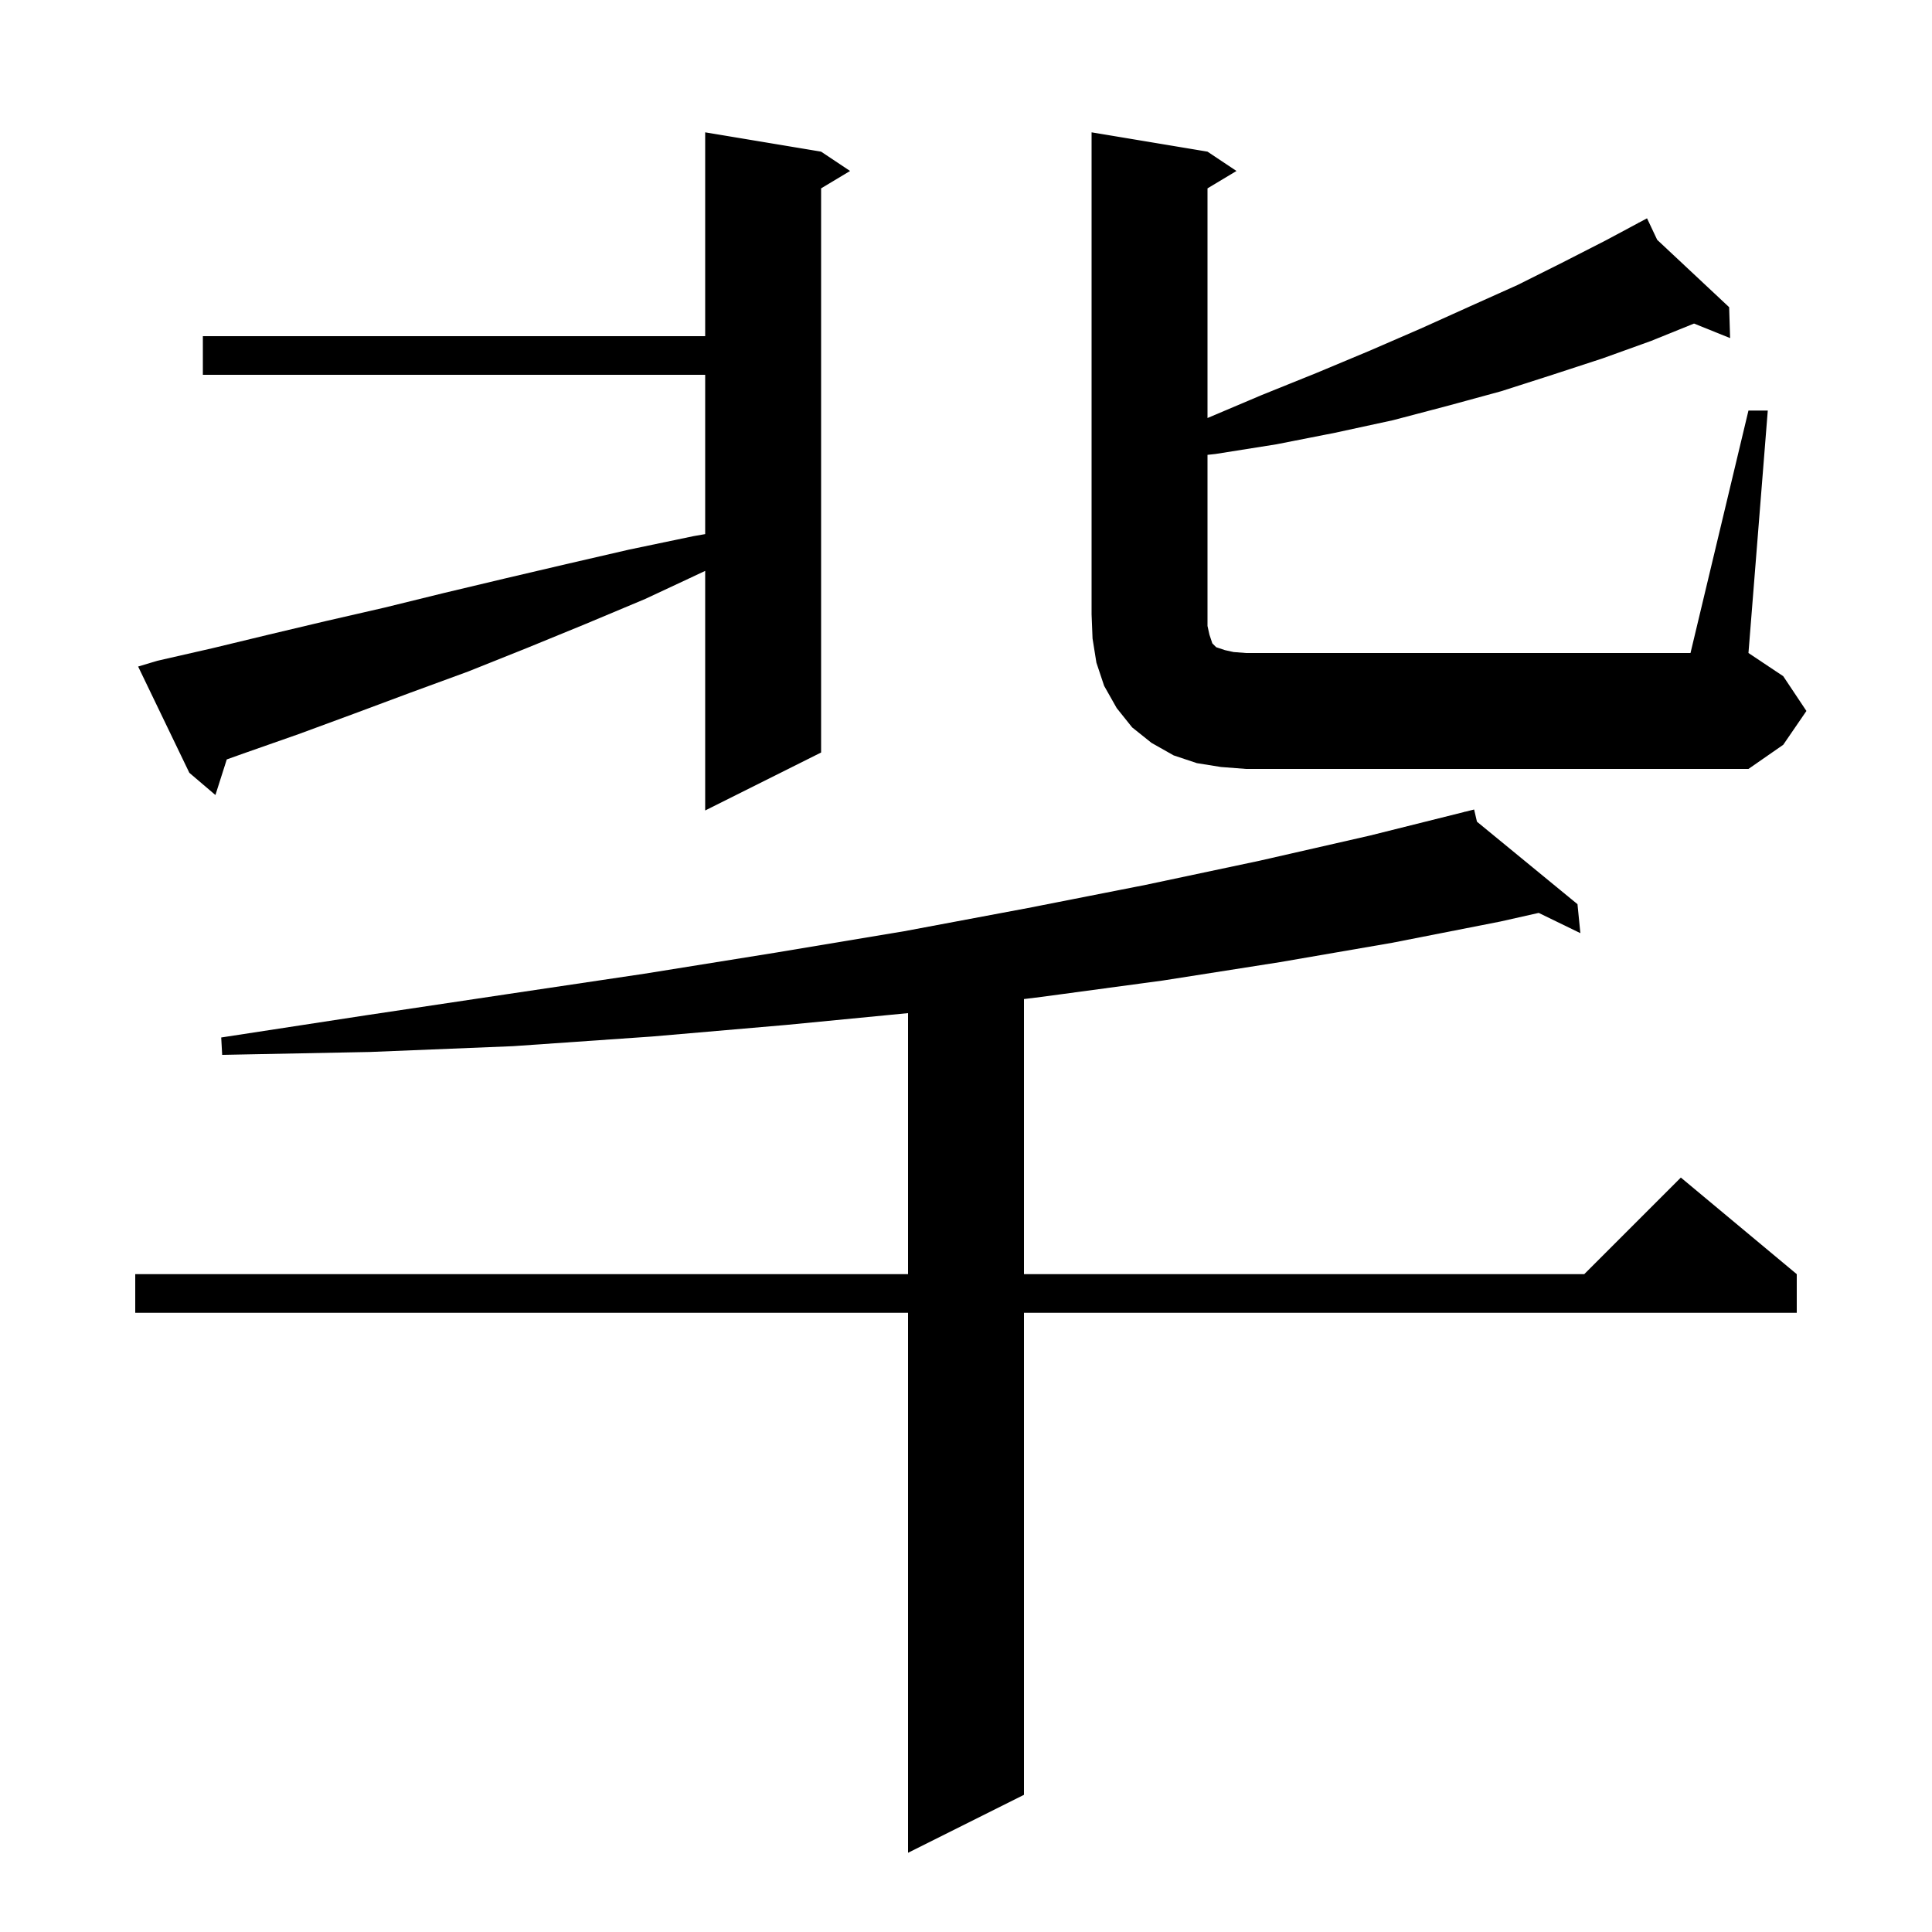 <svg xmlns="http://www.w3.org/2000/svg" xmlns:xlink="http://www.w3.org/1999/xlink" version="1.1" baseProfile="full" viewBox="0 0 200 200" width="200" height="200"><g fill="currentColor"><path d="M 152.894 85.061 L 163.3 93.6 L 163.6 96.6 L 159.286 94.503 L 155.3 95.4 L 144.1 97.6 L 132.5 99.6 L 120.4 101.5 L 107.8 103.2 L 106.0 103.422 L 106.0 131.9 L 164.0 131.9 L 174.0 121.9 L 186.0 131.9 L 186.0 135.9 L 106.0 135.9 L 106.0 185.8 L 94.0 191.8 L 94.0 135.9 L 14.0 135.9 L 14.0 131.9 L 94.0 131.9 L 94.0 104.878 L 81.4 106.1 L 67.5 107.3 L 53.1 108.3 L 38.3 108.9 L 23.0 109.2 L 22.9 107.4 L 37.9 105.1 L 52.6 102.9 L 66.7 100.8 L 80.4 98.6 L 93.6 96.4 L 106.4 94.0 L 118.6 91.6 L 130.4 89.1 L 141.8 86.5 L 151.615 84.046 L 151.6 84.0 L 151.647 84.038 L 152.6 83.8 Z M 16.3 68.4 L 22.0 67.1 L 27.8 65.7 L 33.7 64.3 L 39.8 62.9 L 45.9 61.4 L 52.2 59.9 L 58.6 58.4 L 65.1 56.9 L 71.8 55.5 L 73.0 55.291 L 73.0 38.8 L 21.0 38.8 L 21.0 34.8 L 73.0 34.8 L 73.0 13.7 L 85.0 15.7 L 88.0 17.7 L 85.0 19.5 L 85.0 77.9 L 73.0 83.9 L 73.0 59.1 L 66.8 62.0 L 60.6 64.6 L 54.5 67.1 L 48.5 69.5 L 42.5 71.7 L 36.6 73.9 L 30.9 76.0 L 25.2 78.0 L 23.475 78.616 L 22.3 82.3 L 19.6 80.0 L 14.3 69.0 Z M 126.4 79.4 L 123.9 79.0 L 121.5 78.2 L 119.2 76.9 L 117.2 75.3 L 115.6 73.3 L 114.3 71.0 L 113.5 68.6 L 113.1 66.1 L 113.0 63.6 L 113.0 13.7 L 125.0 15.7 L 128.0 17.7 L 125.0 19.5 L 125.0 43.273 L 130.6 40.9 L 136.3 38.6 L 141.8 36.3 L 147.1 34.0 L 152.2 31.7 L 157.1 29.5 L 161.7 27.2 L 166.2 24.9 L 169.636 23.062 L 169.6 23.0 L 169.655 23.052 L 170.5 22.6 L 171.552 24.827 L 179.0 31.8 L 179.1 35.0 L 175.366 33.494 L 170.9 35.3 L 165.9 37.1 L 160.7 38.8 L 155.4 40.5 L 149.9 42.0 L 144.2 43.5 L 138.2 44.8 L 132.1 46.0 L 125.8 47.0 L 125.0 47.085 L 125.0 64.8 L 125.2 65.7 L 125.5 66.6 L 125.9 67.0 L 126.8 67.3 L 127.7 67.5 L 129.0 67.6 L 175.0 67.6 L 181.0 42.5 L 183.0 42.5 L 181.0 67.6 L 184.6 70.0 L 187.0 73.6 L 184.6 77.1 L 181.0 79.6 L 129.0 79.6 Z "/></g></svg>